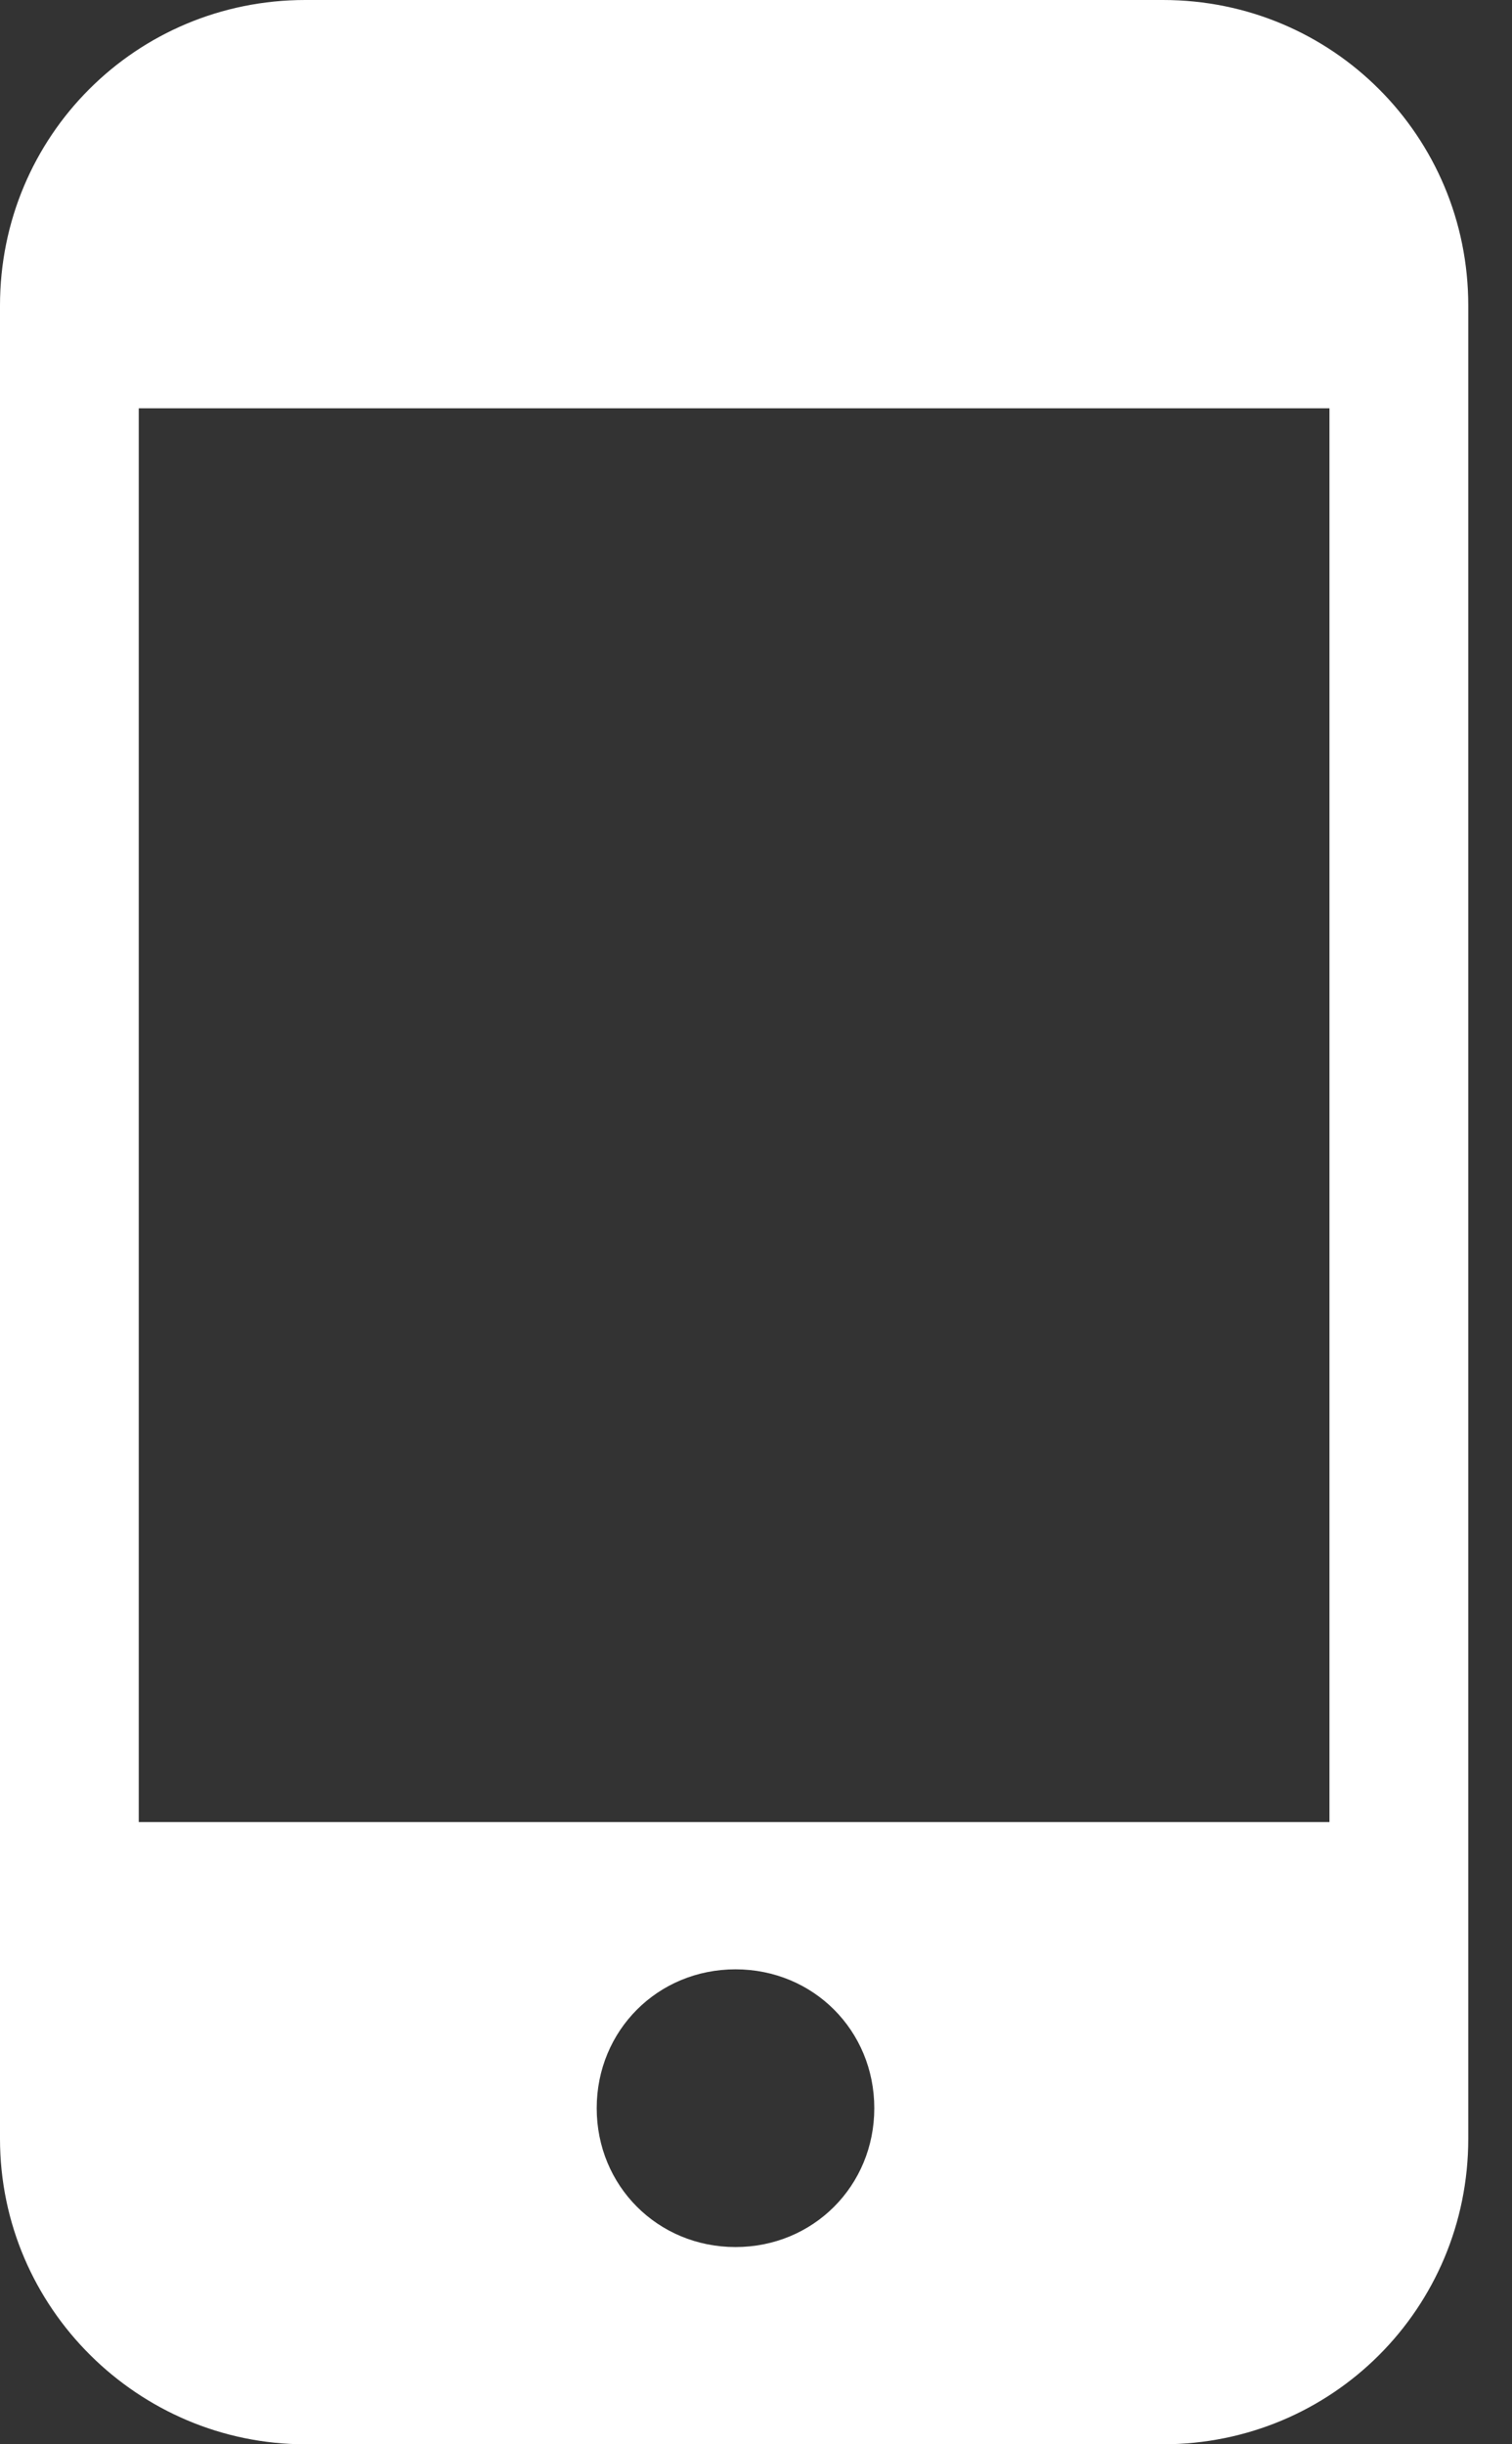 <svg width="26" height="42" viewBox="0 0 26 42" fill="none" xmlns="http://www.w3.org/2000/svg">
<rect x="0" y="0" width="26" height="42" fill="#333333" stroke="none"/>
<path d="M19.998 0H5.25C2.339 0 0 2.339 0 5.25V36.75C0 39.661 2.386 42 5.25 42H19.998C22.909 42 25.248 39.661 25.248 36.75V5.25C25.248 2.339 22.909 0 19.998 0ZM12.648 38.611C11.311 38.611 10.261 37.561 10.261 36.225C10.261 34.889 11.311 33.839 12.648 33.839C13.984 33.839 15.034 34.889 15.034 36.225C15.034 37.561 13.984 38.611 12.648 38.611ZM22.861 31.309H2.386V7.016H22.861V31.309Z" fill="white"/>
</svg>
